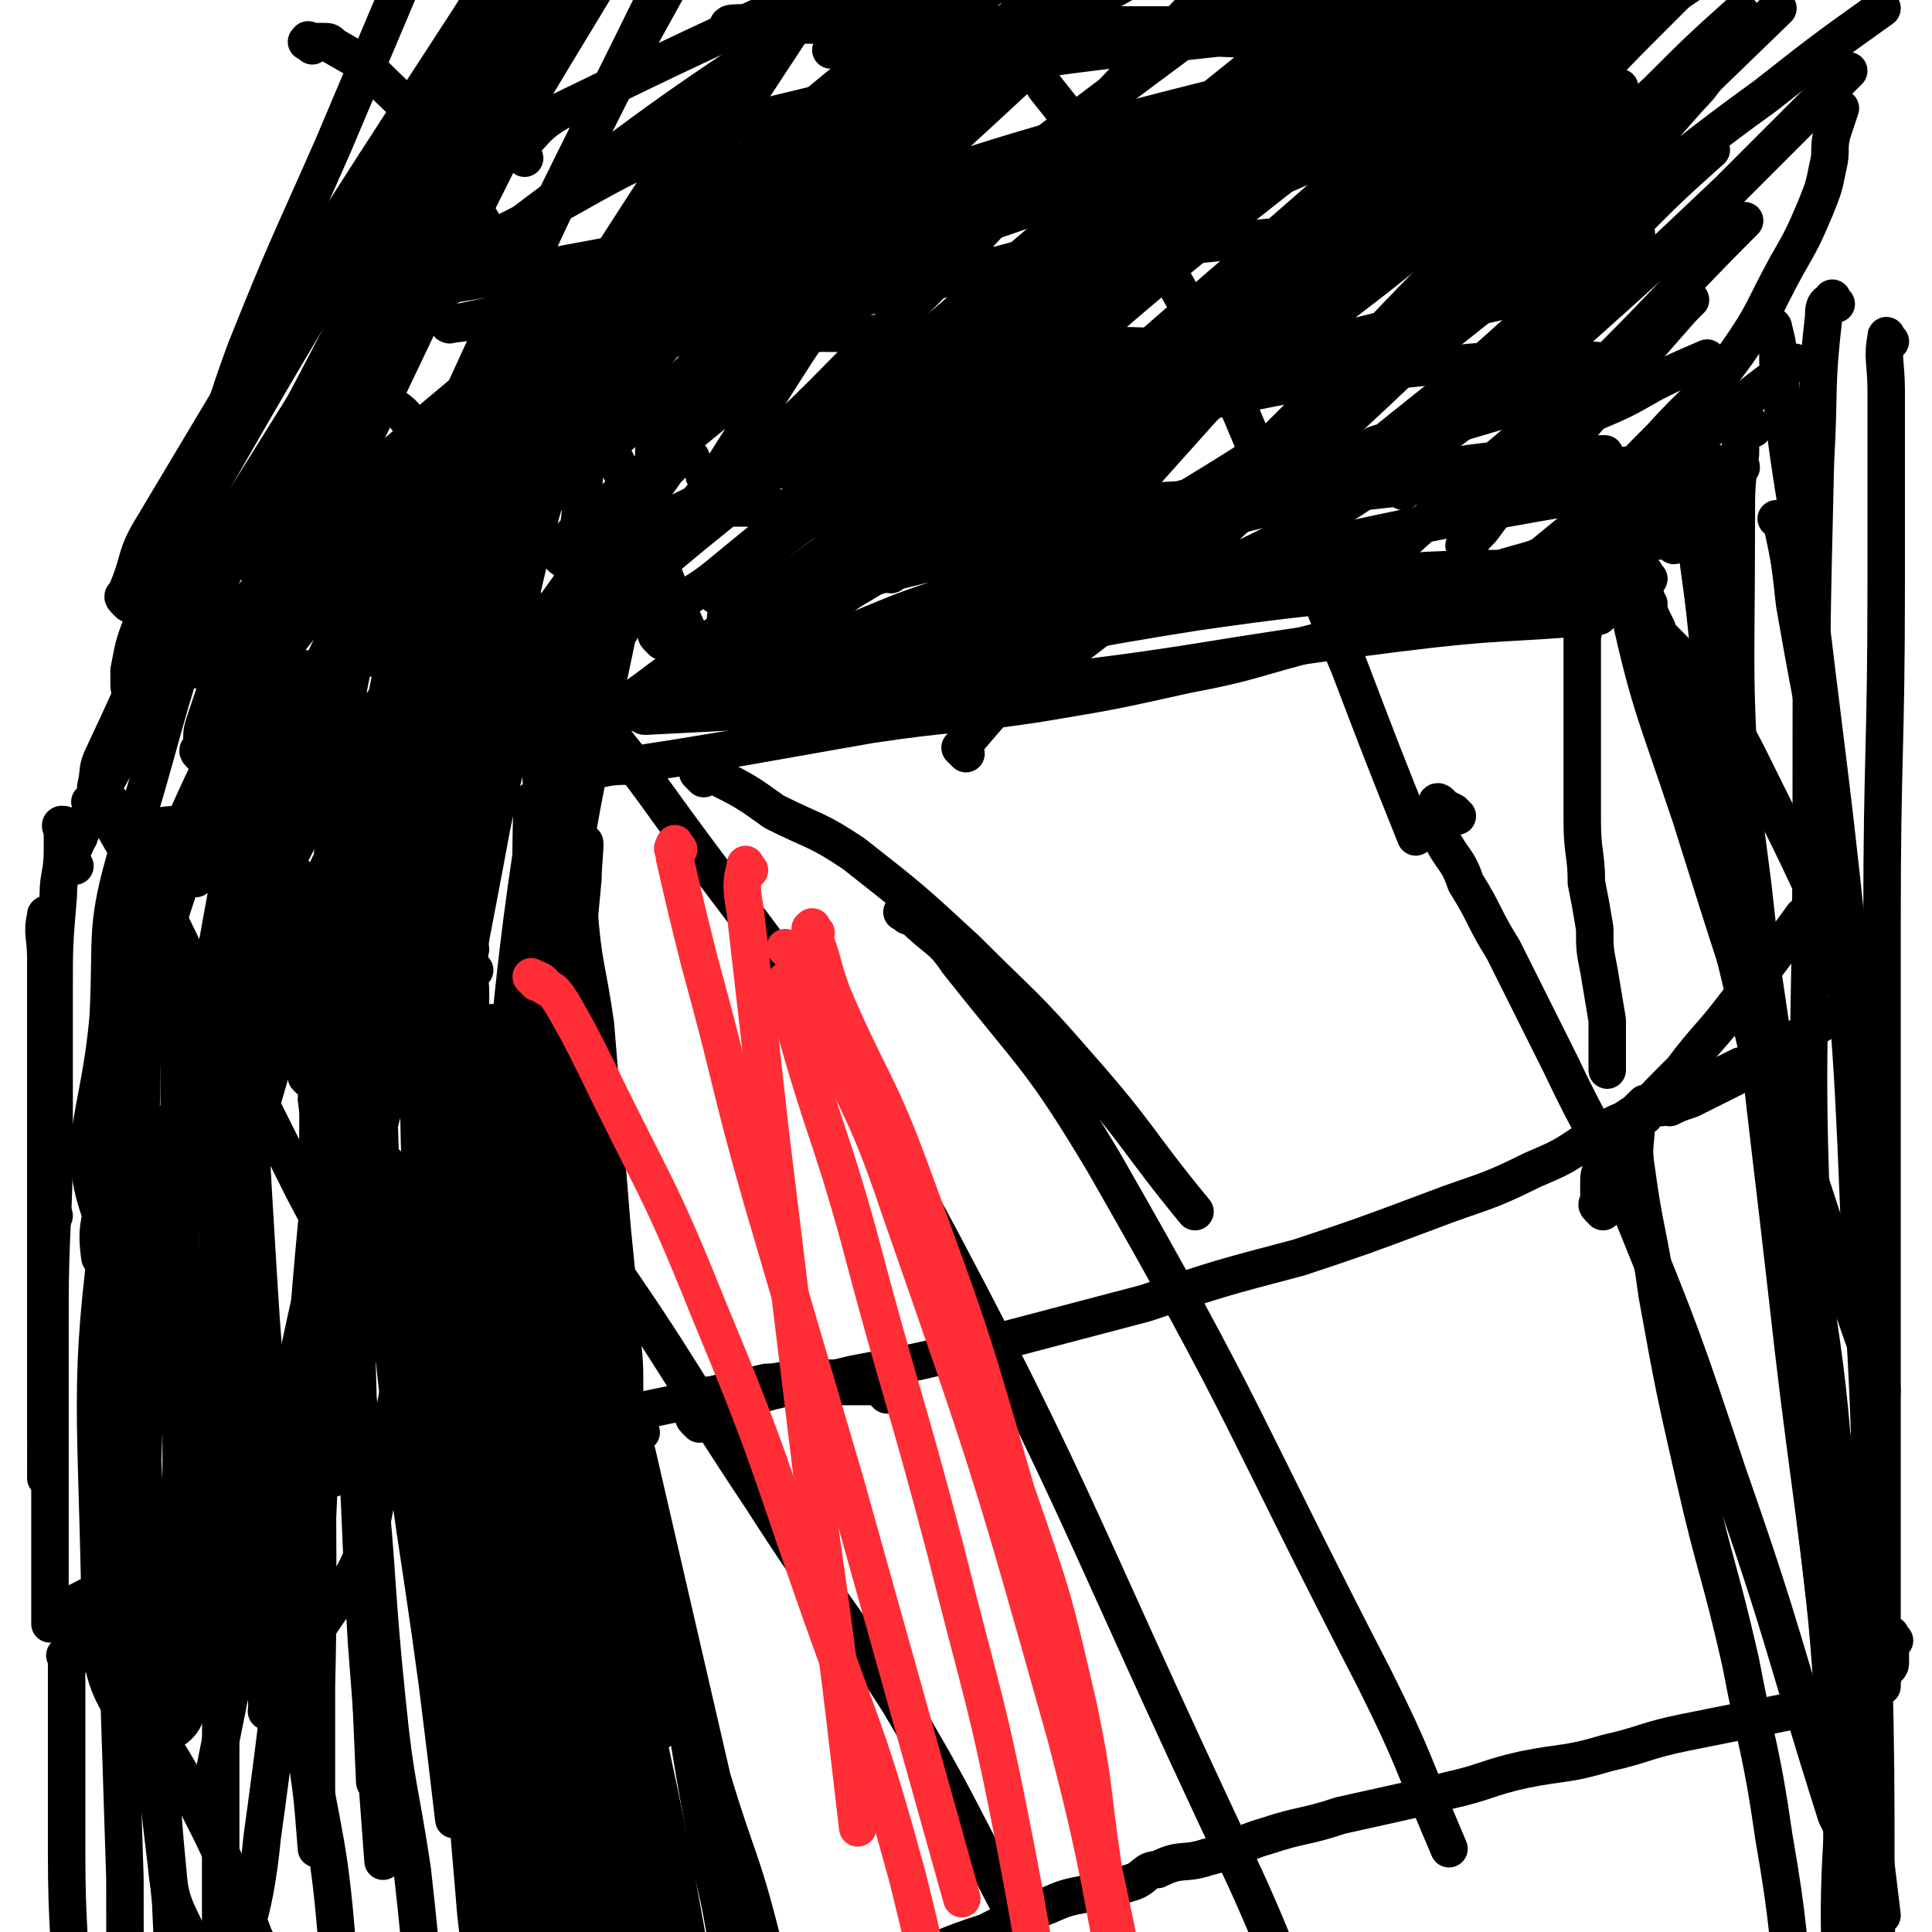 <svg viewBox='0 0 464 464' version='1.1' xmlns='http://www.w3.org/2000/svg' xmlns:xlink='http://www.w3.org/1999/xlink'><g fill='none' stroke='#000000' stroke-width='9' stroke-linecap='round' stroke-linejoin='round'><path d='M138,180c-1,-1 -1,-2 -1,-1 -1,0 0,1 0,3 0,2 0,2 0,3 0,6 0,6 0,12 1,10 1,10 2,21 1,14 2,14 4,28 2,24 2,24 4,49 1,10 1,10 2,20 0,8 1,8 1,16 0,4 0,4 0,9 1,1 1,1 2,3 0,0 0,0 0,0 '/><path d='M137,186c-1,-1 -2,-1 -1,-1 1,-1 2,0 4,0 5,0 5,-1 10,-1 13,-2 13,-2 25,-4 17,-3 17,-3 34,-6 20,-3 20,-2 40,-5 18,-3 18,-3 36,-7 16,-3 16,-4 32,-8 12,-3 12,-4 23,-7 7,-2 7,-2 13,-3 5,-1 5,-1 10,-1 3,-1 3,-1 7,-2 2,0 2,0 4,0 1,0 1,0 2,0 '/><path d='M168,342c-1,-1 -1,-1 -1,-1 -1,-1 0,-1 0,-1 0,0 0,0 0,0 0,0 0,-1 1,-1 7,-2 7,-2 14,-4 11,-3 11,-2 23,-5 16,-3 16,-3 32,-7 19,-5 19,-5 38,-10 18,-6 18,-6 37,-11 15,-5 15,-5 31,-11 13,-5 13,-4 25,-10 7,-3 7,-3 13,-7 4,-2 4,-3 9,-5 3,-2 3,-2 7,-4 2,-2 2,-3 5,-4 1,-1 1,0 3,0 '/><path d='M389,133c-1,-1 -1,-2 -1,-1 -1,0 -1,1 -2,1 -1,0 -1,0 -1,0 -1,1 -1,2 -2,4 -1,3 -1,3 -1,6 -1,5 -1,5 -2,10 0,6 0,6 0,13 0,7 0,7 0,15 0,8 0,8 0,16 0,8 1,8 1,15 1,5 1,5 2,11 0,5 0,5 1,10 1,6 1,6 2,12 0,5 0,5 0,10 0,1 0,1 0,2 '/><path d='M376,136c-1,-1 -1,-1 -1,-1 -1,-1 0,-1 0,-2 1,-2 1,-2 3,-4 4,-6 4,-6 9,-11 6,-7 6,-7 12,-13 9,-10 10,-9 18,-20 7,-10 6,-10 12,-21 4,-7 4,-7 7,-14 2,-5 2,-5 3,-10 1,-4 0,-4 1,-8 1,-3 1,-3 2,-6 '/><path d='M385,291c-1,-1 -1,-1 -1,-1 -1,-1 0,-1 0,-1 0,-1 0,-1 0,-2 0,-1 0,-1 0,-2 0,-3 0,-3 1,-5 2,-5 3,-5 6,-9 6,-7 6,-7 13,-14 6,-8 7,-8 13,-16 8,-10 8,-10 16,-21 '/><path d='M132,177c-1,-1 -2,-1 -1,-1 0,-1 1,0 3,0 0,0 0,0 0,0 1,0 1,0 2,0 1,-1 0,-1 1,-3 3,-5 2,-5 5,-10 9,-15 9,-15 18,-29 15,-24 15,-24 31,-49 18,-27 17,-27 36,-53 28,-38 29,-38 59,-75 '/><path d='M213,335c-1,-1 -1,-1 -1,-1 -1,-1 0,-1 0,-1 0,0 -1,0 -1,0 -1,0 -1,0 -2,0 0,0 0,0 -1,0 -3,0 -3,0 -7,0 -5,0 -5,0 -11,0 -5,0 -5,0 -10,1 -5,0 -5,0 -9,1 -2,0 -2,1 -4,2 0,0 0,0 0,0 '/><path d='M154,344c-1,-1 -1,-2 -1,-1 -1,2 -1,3 0,6 9,39 9,39 18,78 6,20 7,19 12,39 8,35 8,35 15,71 4,16 3,16 7,33 1,6 1,6 3,13 '/><path d='M399,266c-1,-1 -1,-1 -1,-1 -2,-1 -2,0 -3,0 0,0 0,0 0,0 -1,1 -1,1 -2,2 0,1 0,1 0,2 0,6 -1,6 0,12 2,15 3,15 5,30 4,22 4,22 9,44 5,22 6,22 11,44 4,21 5,21 8,42 4,23 3,23 6,46 3,22 3,22 5,44 2,10 2,10 3,20 '/><path d='M395,268c-1,-1 -2,-1 -1,-1 0,-1 1,-1 2,-1 4,-1 4,-1 8,-3 5,-2 5,-2 10,-5 2,-1 2,-1 4,-2 '/><path d='M448,235c-1,-1 -2,-1 -1,-1 0,-1 0,0 2,0 0,0 0,0 0,0 0,0 0,0 0,0 0,1 0,1 0,2 0,0 0,0 -1,1 -1,2 -1,2 -3,4 -3,3 -4,2 -8,5 -5,3 -5,3 -10,6 -4,3 -5,3 -9,6 -6,3 -6,3 -12,6 -3,1 -3,1 -5,2 '/><path d='M455,394c-1,-1 -1,-2 -1,-1 -1,0 0,0 0,1 0,1 0,1 0,2 0,1 0,2 0,3 0,1 0,1 -1,2 -1,2 -1,2 -3,3 -4,2 -4,1 -8,3 -3,1 -3,2 -7,3 -5,1 -5,1 -10,2 -10,2 -10,2 -20,4 -10,2 -10,3 -19,5 -10,3 -10,2 -20,4 -9,2 -9,3 -18,5 -4,1 -4,1 -8,2 -9,2 -9,2 -18,4 -9,3 -9,2 -18,5 -7,2 -6,3 -14,5 -6,2 -6,0 -12,3 -3,0 -3,2 -6,3 -6,2 -6,1 -12,3 -6,1 -6,2 -12,4 -6,2 -5,2 -11,5 -6,2 -6,2 -11,4 -6,2 -6,1 -11,3 -3,1 -3,0 -6,1 -4,2 -4,2 -8,3 -6,2 -6,1 -11,3 -2,0 -2,0 -5,1 -2,1 -2,1 -4,2 -2,0 -2,0 -4,1 -2,1 -2,1 -4,1 -2,1 -2,0 -4,0 -3,0 -3,0 -6,1 -2,1 -2,1 -5,2 -3,1 -3,1 -6,2 -3,1 -3,1 -5,1 -4,1 -4,1 -7,2 -3,0 -3,0 -7,1 -3,1 -3,1 -6,2 -4,0 -4,0 -7,1 -3,1 -3,1 -7,1 -3,1 -3,1 -7,2 -3,0 -3,0 -6,1 -4,1 -4,2 -7,3 -3,1 -3,0 -6,1 -2,0 -2,1 -5,1 -3,1 -3,1 -5,2 -2,0 -2,0 -4,1 -2,1 -2,1 -4,1 -2,1 -2,1 -5,2 -2,1 -2,1 -4,1 -2,1 -2,1 -4,2 -2,0 -2,0 -4,1 -2,1 -2,1 -4,1 -2,1 -2,1 -4,2 -3,1 -3,0 -5,1 -1,1 -1,1 -3,2 -2,0 -2,0 -4,1 -2,1 -2,1 -4,1 -2,1 -2,1 -4,2 -1,0 -1,0 -2,1 -2,1 -2,1 -3,2 -1,0 0,0 -1,1 -1,1 -1,1 -1,1 '/><path d='M206,332c-1,-1 -1,-1 -1,-1 -1,-1 0,0 -1,0 -1,0 -1,0 -2,0 -2,0 -2,0 -4,0 -3,0 -3,0 -5,0 -5,0 -5,1 -9,1 -21,5 -21,5 -41,9 -33,7 -34,4 -66,15 -31,11 -29,14 -59,29 '/><path d='M139,182c-1,-1 -1,-2 -1,-1 -1,0 1,1 0,2 -5,0 -6,-1 -13,-1 -15,1 -15,1 -29,3 -18,2 -18,2 -36,5 -6,1 -6,1 -13,2 '/><path d='M36,174c-1,-1 -1,-1 -1,-1 -1,-1 0,-1 0,-1 0,-1 0,-1 0,-2 0,0 0,0 0,-1 0,-2 0,-2 0,-3 0,-3 0,-3 0,-6 0,-5 0,-5 1,-11 4,-13 5,-13 10,-26 7,-19 6,-20 13,-39 10,-25 10,-24 21,-49 11,-26 11,-26 22,-52 0,-1 0,-1 1,-3 '/><path d='M13,292c-1,-1 -1,-1 -1,-1 -1,-1 0,0 0,0 0,3 0,3 0,5 0,5 0,5 0,10 0,11 0,11 0,23 0,14 0,14 0,28 0,17 0,17 0,33 '/><path d='M17,399c-1,-1 -1,-1 -1,-1 -1,-1 0,0 0,0 0,1 0,1 0,1 0,3 0,3 0,5 0,7 0,7 0,13 0,14 0,14 0,28 0,19 1,19 1,38 0,21 0,21 0,41 1,20 1,20 2,40 0,10 0,10 1,20 '/><path d='M18,390c-1,-1 -1,-2 -1,-1 -1,0 0,0 0,1 0,1 1,1 1,1 3,3 3,3 5,6 4,5 4,5 8,11 7,10 8,10 14,21 9,17 9,18 16,36 8,17 8,17 15,34 7,15 7,15 13,31 '/><path d='M23,194c-1,-1 -2,-2 -1,-1 1,1 2,2 5,5 4,7 4,7 9,14 9,17 8,17 17,34 10,20 10,20 20,40 11,21 13,21 23,43 12,28 10,29 20,57 5,14 5,14 11,28 '/><path d='M169,187c-1,-1 -1,-1 -1,-1 -1,-1 0,0 0,0 0,0 0,0 0,0 2,0 2,-1 3,0 8,4 8,4 15,9 10,5 10,4 19,10 14,11 14,11 27,23 14,14 14,13 27,28 15,17 14,18 28,35 '/><path d='M396,145c-1,-1 -1,-1 -1,-1 -2,-1 -3,-1 -3,0 0,1 0,2 2,3 2,3 2,3 5,6 6,6 6,6 11,13 8,11 8,12 14,24 7,14 7,14 14,29 '/><path d='M240,9c-1,-1 -2,-1 -1,-1 0,-1 1,-1 2,0 1,1 1,2 2,3 4,5 5,5 8,10 8,10 8,10 14,20 11,16 11,16 20,32 12,22 11,22 21,45 10,21 9,21 18,42 8,21 8,21 16,41 '/><path d='M75,11c-1,-1 -2,-1 -1,-1 0,-1 0,0 1,0 1,0 1,0 1,0 1,0 1,0 2,0 1,0 1,0 2,1 5,3 6,3 10,7 7,7 8,7 14,16 22,36 22,36 42,73 11,21 9,22 19,44 '/><path d='M350,196c-1,-1 -1,-1 -1,-1 -2,-1 -2,-1 -3,-1 0,-1 0,-1 0,-1 -1,-1 -1,0 -1,0 0,1 0,1 0,2 1,3 0,3 1,6 3,6 4,5 6,11 5,8 4,8 9,16 7,14 7,14 14,28 8,17 9,16 16,33 13,32 13,32 24,65 14,40 13,41 26,82 2,4 2,4 3,8 '/><path d='M218,220c-1,-1 -2,-1 -1,-1 0,-1 0,0 1,0 1,1 1,1 1,1 6,6 7,5 11,11 19,24 20,23 35,48 35,61 33,62 65,124 10,20 9,20 18,41 '/><path d='M107,129c-1,-1 -2,-1 -1,-1 0,-1 1,-1 1,0 3,3 3,3 5,6 8,10 8,10 15,20 15,18 16,17 30,36 28,39 31,38 54,80 48,88 45,90 88,181 10,22 9,23 18,45 '/><path d='M50,192c-1,-1 -2,-2 -1,-1 0,0 1,0 3,1 3,3 3,3 7,6 8,8 8,8 16,16 15,16 16,16 29,33 21,26 20,26 39,52 21,30 20,31 40,61 16,25 17,24 33,49 13,22 13,23 25,46 6,11 6,11 12,23 '/><path d='M61,194c-1,-1 -1,-2 -1,-1 -1,2 0,3 0,7 0,20 -1,20 -1,40 1,33 1,33 3,66 2,33 3,33 6,65 2,24 3,24 5,47 2,13 2,13 3,26 '/><path d='M87,196c-1,-1 -1,-2 -1,-1 -1,6 0,7 0,15 0,26 -1,26 -1,53 0,37 0,37 1,74 2,45 2,45 4,91 '/><path d='M92,227c-1,-1 -1,-2 -1,-1 -1,0 0,0 0,1 0,5 0,5 0,10 0,16 -1,16 0,31 1,31 1,31 4,61 4,38 5,38 10,75 2,16 2,16 4,33 '/><path d='M100,220c-1,-1 -1,-2 -1,-1 -1,2 0,3 0,6 0,10 -1,10 0,20 2,32 3,32 6,65 3,30 3,30 7,59 2,25 3,25 5,50 2,15 2,15 4,30 '/><path d='M131,210c-1,-1 -1,-2 -1,-1 -1,1 0,2 0,4 0,10 0,10 0,20 0,26 0,26 0,51 0,36 -1,36 0,73 0,26 1,26 2,52 1,24 1,24 3,48 '/><path d='M119,247c-1,-1 -1,-2 -1,-1 -1,1 0,2 0,5 1,7 1,7 1,14 1,17 1,17 3,34 3,32 3,32 6,64 1,25 0,25 1,50 2,22 2,22 5,45 '/><path d='M101,233c-1,-1 -1,-1 -1,-1 -1,-1 0,0 0,0 0,2 0,2 0,4 1,32 0,32 2,64 4,60 5,60 9,120 '/><path d='M60,221c-1,-1 -1,-1 -1,-1 -1,-1 0,0 0,0 0,3 0,3 0,6 0,10 0,10 0,20 1,24 1,24 2,49 1,29 1,29 2,59 1,27 1,27 1,54 '/><path d='M39,247c-1,-1 -1,-2 -1,-1 -2,1 -2,1 -3,4 -1,5 -1,5 -1,11 -1,36 0,36 0,73 0,22 1,22 1,44 1,20 1,20 2,40 '/><path d='M39,229c-1,-1 -2,-2 -1,-1 0,0 1,0 2,1 1,2 1,3 1,6 2,14 2,14 2,29 1,73 0,73 1,147 '/><path d='M89,201c-1,-1 -1,-1 -1,-1 -1,-1 0,-1 0,-1 0,0 -1,0 -1,0 -1,0 -1,-1 -2,-1 -1,0 -1,0 -2,0 -4,0 -4,0 -7,-1 -5,0 -6,-1 -11,0 -13,2 -13,4 -25,7 -1,1 -1,1 -2,1 '/><path d='M71,199c-1,-1 -1,-1 -1,-1 -1,-1 -1,0 -2,0 -2,0 -2,0 -4,0 -1,0 -1,0 -3,0 -2,0 -2,0 -4,0 -7,0 -7,0 -13,0 -7,0 -6,1 -12,2 '/><path d='M19,201c-1,-1 -1,-1 -1,-1 -2,-1 -2,-2 -3,-2 -1,0 0,1 0,2 0,2 0,2 0,4 0,6 -1,6 -1,11 -1,12 -1,12 -1,23 0,17 0,17 0,35 0,21 -1,21 -1,42 -1,19 -1,20 -1,40 '/><path d='M12,221c-1,-1 -1,-2 -1,-1 -1,4 0,5 0,10 0,14 0,14 0,29 0,20 0,20 0,40 0,23 0,23 0,46 '/><path d='M29,224c-1,-1 -1,-2 -1,-1 -1,0 0,1 0,2 0,10 0,10 0,21 0,22 0,22 0,45 0,44 1,44 1,89 '/><path d='M48,233c-1,-1 -2,-2 -1,-1 0,0 2,0 2,1 2,6 1,6 2,12 1,21 0,21 1,42 1,37 1,37 1,75 1,29 0,29 0,59 0,22 0,22 0,44 0,13 0,13 0,26 '/><path d='M78,265c-1,-1 -1,-2 -1,-1 -1,1 0,2 0,4 1,7 1,7 2,15 3,23 3,23 5,45 3,33 2,33 4,66 2,26 2,26 4,53 '/><path d='M115,190c-1,-1 -1,-2 -1,-1 -1,0 0,0 0,1 0,5 0,5 0,10 0,12 -1,12 -1,23 -1,24 -1,24 -2,48 0,29 0,29 -1,59 '/><path d='M113,228c-1,-1 -1,-2 -1,-1 -1,1 0,2 0,5 1,12 0,12 1,25 2,25 2,25 4,51 3,32 3,32 6,65 1,19 1,19 2,39 1,19 0,19 1,39 '/><path d='M114,233c-1,-1 -1,-2 -1,-1 -1,2 0,3 0,6 0,11 0,11 0,23 0,25 0,25 1,49 3,31 3,31 7,62 3,25 3,25 5,50 3,23 3,23 6,47 '/><path d='M124,379c-1,-1 -2,-2 -1,-1 0,2 0,3 1,7 2,9 3,9 5,17 5,17 5,17 10,33 4,18 4,18 8,35 5,18 5,18 9,35 '/><path d='M133,365c-1,-1 -1,-2 -1,-1 -1,0 0,0 0,1 1,5 1,5 3,9 2,8 2,8 5,16 4,14 4,14 8,27 5,15 5,15 9,30 4,14 4,14 8,29 '/><path d='M146,366c-1,-1 -1,-2 -1,-1 -1,0 0,0 0,1 0,4 0,4 1,7 1,9 1,9 2,18 3,15 3,15 7,31 3,17 4,17 8,35 6,30 6,30 12,60 0,2 0,2 1,5 '/><path d='M142,308c-1,-1 -1,-1 -1,-1 -1,-1 0,0 0,0 0,0 0,1 0,1 1,4 1,5 1,9 4,18 4,18 8,36 5,22 6,22 11,44 5,20 4,20 8,41 2,13 3,13 5,25 '/><path d='M129,232c-1,-1 -1,-2 -1,-1 -1,0 0,1 0,2 0,6 -1,6 0,11 3,22 3,22 8,44 6,30 6,30 14,60 7,28 8,28 15,55 7,29 6,29 13,57 7,30 7,30 14,59 '/><path d='M105,258c-1,-1 -1,-2 -1,-1 -1,3 -1,4 0,8 4,22 5,22 9,43 6,36 7,36 12,71 4,28 4,28 6,57 2,25 2,25 3,51 1,25 1,25 1,50 '/><path d='M50,307c-1,-1 -1,-2 -1,-1 -1,0 0,1 0,2 1,6 1,6 2,12 5,19 6,19 10,38 8,31 7,31 13,62 4,23 5,23 7,47 2,19 1,19 2,38 1,4 1,4 1,9 '/><path d='M34,284c-1,-1 -1,-2 -1,-1 -2,1 -2,2 -2,5 -1,10 0,11 0,21 1,24 1,24 3,47 1,30 2,30 4,59 1,21 1,21 3,42 1,19 0,19 1,38 '/><path d='M28,274c-1,-1 -1,-2 -1,-1 -1,4 0,5 0,10 0,22 0,22 0,43 0,32 1,32 1,63 1,31 1,31 2,62 0,22 0,22 1,43 '/><path d='M75,260c-1,-1 -2,-2 -1,-1 0,0 1,0 2,1 1,2 0,2 0,4 2,15 2,15 4,29 4,29 4,29 8,58 3,29 2,29 5,58 2,20 3,20 6,40 1,9 1,9 2,19 '/><path d='M94,281c-1,-1 -1,-2 -1,-1 -1,1 0,2 0,4 2,8 2,8 4,17 4,20 4,20 9,41 11,50 11,50 22,100 '/><path d='M108,239c-1,-1 -2,-2 -1,-1 0,1 0,2 1,5 3,8 3,8 5,17 6,21 7,21 12,43 8,34 8,34 14,68 4,23 4,23 8,46 4,24 4,24 8,48 '/><path d='M110,258c-1,-1 -1,-2 -1,-1 -1,1 0,2 0,4 1,6 1,6 2,11 3,15 3,15 7,29 7,29 7,29 14,58 6,26 6,26 12,53 '/><path d='M103,267c-1,-1 -1,-2 -1,-1 -1,1 0,2 0,4 2,7 2,7 4,14 4,16 5,15 10,31 6,21 6,21 12,42 5,16 5,16 10,31 '/><path d='M103,126c-1,-1 -1,-1 -1,-1 -1,-1 0,-1 0,-1 1,-2 1,-2 3,-4 10,-11 10,-11 21,-22 27,-29 26,-29 55,-57 34,-33 35,-32 70,-64 25,-23 25,-23 50,-46 '/><path d='M113,162c-1,-1 -1,-1 -1,-1 -1,-2 0,-2 0,-4 0,-3 0,-3 1,-6 2,-8 2,-8 5,-16 11,-24 9,-25 22,-48 18,-34 20,-33 41,-66 19,-29 19,-29 39,-58 '/><path d='M77,185c-1,-1 -1,-1 -1,-1 -1,-1 0,0 0,0 0,-1 0,-2 1,-3 2,-8 2,-8 5,-15 9,-21 9,-21 18,-42 19,-42 18,-42 38,-84 14,-29 15,-29 30,-57 13,-26 14,-26 28,-51 '/><path d='M96,140c-1,-1 -1,-1 -1,-1 -1,-1 0,0 0,0 0,-1 0,-1 0,-2 1,-3 1,-3 2,-6 5,-13 4,-14 10,-27 25,-55 26,-55 53,-110 13,-26 14,-26 28,-51 '/><path d='M63,166c-1,-1 -1,-1 -1,-1 -1,-1 0,-1 0,-1 1,-4 0,-4 2,-7 5,-13 5,-13 11,-26 19,-39 19,-40 38,-79 20,-40 20,-40 40,-81 '/><path d='M61,136c-1,-1 -1,-1 -1,-1 -1,-1 0,-1 0,-1 1,-2 1,-2 2,-4 3,-9 3,-9 7,-17 12,-24 12,-25 26,-47 20,-33 21,-33 43,-65 12,-18 12,-18 25,-36 '/><path d='M49,182c-1,-1 -1,-1 -1,-1 -1,-1 0,-1 0,-1 1,-3 0,-3 1,-6 3,-9 3,-9 7,-18 15,-33 14,-34 33,-66 36,-65 37,-64 75,-128 '/><path d='M33,168c-1,-1 -1,-1 -1,-1 -1,-1 -1,-2 -1,-3 0,-1 0,-1 0,-3 1,-5 1,-6 3,-11 10,-22 10,-22 22,-43 27,-47 28,-46 55,-92 23,-37 23,-37 46,-74 '/><path d='M31,145c-1,-1 -1,-1 -1,-1 -1,-1 0,-1 0,-1 4,-9 2,-9 7,-17 37,-62 37,-62 76,-122 13,-21 14,-20 29,-39 12,-16 12,-16 25,-32 '/><path d='M39,128c-1,-1 -2,-2 -1,-1 0,0 1,1 2,1 1,0 1,0 2,-1 2,-5 2,-5 4,-10 11,-21 10,-21 22,-41 27,-41 29,-40 57,-80 12,-17 12,-18 25,-35 '/><path d='M27,193c-1,-1 -1,-1 -1,-1 -2,-1 -2,-1 -3,-1 0,-1 0,-1 0,-2 1,-4 0,-4 2,-8 9,-19 8,-19 19,-37 47,-76 47,-75 96,-150 12,-18 13,-18 26,-36 '/><path d='M18,208c-1,-1 -2,-1 -1,-1 0,-2 0,-2 1,-4 4,-9 4,-9 9,-18 17,-32 16,-33 34,-65 39,-73 37,-74 80,-145 11,-18 13,-16 26,-32 '/><path d='M47,211c-1,-1 -2,-1 -1,-1 0,-1 1,0 2,-1 14,-18 14,-18 27,-38 28,-41 26,-42 54,-83 34,-49 31,-52 70,-97 22,-25 27,-21 52,-44 14,-13 14,-14 28,-28 '/><path d='M102,156c-1,-1 -1,-1 -1,-1 -1,-1 0,-2 0,-2 1,-3 1,-3 3,-5 7,-8 7,-8 14,-15 25,-30 24,-31 50,-60 26,-30 27,-30 54,-59 23,-25 23,-25 47,-50 '/><path d='M115,177c-1,-1 -2,-1 -1,-1 0,-1 0,-1 1,-2 1,-3 1,-3 3,-6 7,-11 7,-11 15,-22 18,-25 18,-25 36,-50 22,-30 21,-31 45,-59 17,-21 18,-20 36,-40 12,-14 12,-14 24,-27 '/><path d='M160,125c-1,-1 -2,-1 -1,-1 1,-1 2,0 4,-1 6,-3 7,-3 12,-8 20,-17 19,-17 37,-35 24,-24 23,-24 46,-48 18,-19 18,-19 36,-38 13,-13 13,-13 26,-26 '/><path d='M191,149c-1,-1 -2,-1 -1,-1 0,-2 0,-2 1,-4 11,-12 11,-12 21,-24 20,-23 20,-24 40,-47 23,-26 24,-26 48,-51 19,-21 19,-21 38,-41 9,-9 9,-9 18,-18 '/><path d='M193,116c-1,-1 -2,-1 -1,-1 0,-1 1,-1 3,-2 6,-5 7,-5 13,-10 18,-15 17,-16 34,-31 51,-47 51,-47 101,-93 3,-3 3,-3 6,-5 '/><path d='M201,128c-1,-1 -2,-1 -1,-1 0,-1 1,0 2,-1 7,-4 7,-4 12,-9 16,-12 17,-12 32,-25 25,-22 24,-23 48,-44 24,-21 24,-21 48,-42 20,-17 20,-17 39,-35 '/><path d='M215,134c-1,-1 -2,-1 -1,-1 0,-1 0,0 1,0 1,0 2,0 3,-1 6,-2 7,-1 12,-4 24,-15 25,-15 46,-32 44,-35 42,-37 84,-72 15,-13 15,-13 30,-25 '/><path d='M241,159c-1,-1 -2,-1 -1,-1 0,-1 1,-1 2,-2 4,-3 5,-3 9,-6 14,-11 14,-11 28,-23 23,-18 24,-17 45,-37 20,-20 19,-22 39,-43 13,-13 13,-13 26,-26 '/><path d='M291,138c-1,-1 -1,-1 -1,-1 -1,-1 0,0 0,0 1,0 2,0 3,-1 6,-2 6,-2 12,-5 14,-8 14,-7 27,-16 23,-16 23,-17 45,-34 19,-17 19,-17 38,-35 14,-14 14,-14 29,-29 '/><path d='M328,141c-1,-1 -2,-1 -1,-1 0,-2 0,-2 1,-3 3,-3 3,-2 7,-5 10,-9 10,-9 20,-18 15,-13 16,-13 31,-27 17,-17 16,-17 33,-34 '/><path d='M352,139c-1,-1 -2,-1 -1,-1 0,-1 0,0 1,0 4,0 4,0 7,-1 9,-3 10,-2 17,-7 28,-20 27,-22 55,-43 '/><path d='M360,147c-1,-1 -1,-1 -1,-1 -1,-1 0,-1 0,-1 2,-2 1,-2 3,-4 5,-5 5,-5 10,-9 12,-10 12,-9 24,-19 4,-3 3,-4 7,-7 '/><path d='M380,101c-1,-1 -2,-1 -1,-1 1,-1 2,0 4,-1 7,-3 7,-3 14,-7 6,-3 6,-3 13,-6 '/><path d='M330,109c-1,-1 -2,-1 -1,-1 1,-2 3,-1 5,-3 10,-8 10,-8 20,-16 19,-17 19,-17 38,-35 9,-9 9,-9 19,-18 '/><path d='M329,85c-1,-1 -2,-1 -1,-1 0,-1 0,0 1,-1 2,-1 2,-2 4,-4 10,-9 11,-8 21,-17 22,-20 22,-20 44,-40 10,-10 10,-10 20,-19 '/><path d='M247,164c-1,-1 -2,-1 -1,-1 0,-1 0,0 1,0 7,-4 7,-5 13,-9 18,-14 19,-13 36,-29 35,-30 34,-31 68,-62 31,-30 31,-30 63,-61 '/><path d='M245,123c-1,-1 -1,-1 -1,-1 -1,-1 0,0 0,0 4,-2 5,-2 9,-4 12,-7 13,-7 24,-15 24,-15 25,-14 48,-32 21,-16 20,-17 40,-35 15,-13 14,-14 28,-28 10,-10 10,-10 21,-21 '/><path d='M227,114c-1,-1 -2,-1 -1,-1 0,-1 0,0 1,0 11,-4 11,-4 21,-9 26,-13 26,-13 50,-29 28,-18 27,-19 54,-38 21,-15 20,-16 41,-31 0,-1 0,-1 1,-1 '/><path d='M203,132c-1,-1 -1,-1 -1,-1 -1,-1 0,0 0,0 1,0 1,0 2,0 6,-2 6,-2 11,-5 19,-10 19,-9 37,-21 32,-21 32,-21 63,-44 27,-19 26,-20 53,-40 22,-15 22,-14 44,-29 10,-7 10,-7 21,-14 '/><path d='M149,172c-1,-1 -2,-1 -1,-1 0,-1 0,-1 1,-1 11,-8 11,-8 21,-16 29,-22 29,-21 57,-44 36,-30 35,-31 71,-60 33,-26 33,-26 66,-51 17,-14 17,-14 34,-27 '/><path d='M166,166c-1,-1 -2,-1 -1,-1 1,-2 3,-2 5,-3 35,-21 36,-20 70,-43 34,-22 34,-23 67,-47 27,-20 26,-21 52,-41 24,-20 24,-20 49,-39 '/><path d='M244,136c-1,-1 -1,-1 -1,-1 -1,-1 0,0 0,0 0,0 0,0 0,0 3,0 3,1 6,0 8,-1 8,-1 15,-4 19,-8 20,-8 38,-19 23,-14 23,-14 44,-31 19,-15 19,-15 36,-32 14,-13 13,-14 26,-28 6,-8 6,-7 13,-14 '/><path d='M232,181c-1,-1 -1,-1 -1,-1 -1,-1 0,0 0,0 1,-1 1,-2 2,-3 6,-7 6,-7 12,-13 12,-12 12,-11 25,-23 20,-20 21,-20 41,-40 21,-21 21,-22 42,-43 '/><path d='M207,163c-1,-1 -2,-1 -1,-1 1,-2 2,-2 5,-4 6,-4 6,-4 13,-9 19,-15 20,-14 38,-30 26,-20 26,-20 51,-42 25,-23 24,-23 49,-46 17,-18 17,-18 35,-35 8,-8 8,-8 17,-16 '/><path d='M214,138c-1,-1 -2,-1 -1,-1 1,-2 2,-2 4,-3 11,-10 11,-10 23,-19 24,-21 24,-21 48,-42 36,-31 35,-31 71,-61 30,-25 30,-25 61,-50 '/><path d='M172,143c-1,-1 -2,-1 -1,-1 0,-1 0,-1 1,-1 10,-7 10,-7 19,-14 27,-20 27,-20 53,-41 33,-28 32,-29 65,-57 22,-19 22,-18 44,-36 17,-14 18,-14 35,-28 '/><path d='M130,161c-1,-1 -2,-1 -1,-1 0,-1 0,-1 1,-1 4,-3 4,-3 8,-6 24,-21 24,-21 49,-41 38,-32 38,-33 76,-65 29,-24 29,-24 58,-47 20,-16 21,-16 42,-31 19,-13 19,-13 38,-26 '/><path d='M89,158c-1,-1 -1,-1 -1,-1 -1,-1 0,0 0,0 1,-1 1,-2 3,-3 7,-6 7,-6 13,-12 20,-16 20,-16 40,-33 28,-25 28,-26 57,-51 29,-26 29,-26 58,-53 '/><path d='M88,87c-1,-1 -1,-1 -1,-1 -1,-1 0,0 0,0 1,0 1,0 2,-1 4,-3 4,-3 8,-7 18,-15 17,-16 36,-30 35,-27 36,-26 72,-51 38,-26 38,-25 76,-51 '/><path d='M126,38c-1,-1 -1,-1 -1,-1 -1,-1 0,-1 0,-1 0,-1 -1,-1 0,-1 4,-4 4,-5 9,-8 33,-16 33,-16 66,-31 25,-12 26,-11 51,-21 '/><path d='M402,131c-1,-1 -1,-1 -1,-1 -2,-1 -2,0 -3,0 -1,0 -1,-1 -1,-2 0,-2 0,-2 1,-4 4,-5 5,-5 9,-9 '/><path d='M353,132c-1,-1 -2,-1 -1,-1 0,-2 1,-1 3,-3 2,-2 2,-3 5,-6 6,-6 6,-6 13,-12 16,-18 15,-18 31,-36 1,-1 1,-1 2,-2 '/><path d='M337,118c-1,-1 -1,-1 -1,-1 -1,-1 0,-2 0,-2 1,-3 1,-3 3,-5 9,-11 10,-11 19,-21 17,-17 17,-17 35,-33 '/><path d='M253,142c-1,-1 -2,-1 -1,-1 0,-1 0,-1 1,-2 1,-2 1,-2 2,-4 8,-8 8,-8 16,-17 17,-19 17,-19 35,-39 22,-24 22,-24 45,-48 19,-19 19,-18 39,-36 10,-9 10,-10 20,-19 '/><path d='M175,144c-1,-1 -1,-1 -1,-1 -1,-1 0,-1 0,-1 1,-2 1,-2 3,-4 5,-6 6,-6 12,-12 16,-15 16,-15 33,-30 24,-22 23,-23 48,-45 21,-18 21,-17 42,-35 19,-16 19,-16 39,-32 '/><path d='M82,148c-1,-1 -2,-1 -1,-1 0,-1 1,-1 2,-2 3,-5 3,-5 7,-9 11,-10 11,-10 22,-20 26,-25 26,-25 52,-50 27,-25 27,-25 54,-51 '/><path d='M48,161c-1,-1 -1,-1 -1,-1 -1,-1 0,0 0,0 0,0 0,-1 0,-1 3,-5 3,-5 7,-9 14,-14 14,-15 29,-28 82,-71 82,-72 166,-140 31,-25 32,-24 64,-47 '/><path d='M67,135c-1,-1 -2,-1 -1,-1 1,-2 2,-2 3,-3 7,-6 7,-5 13,-11 37,-31 35,-33 74,-63 54,-42 55,-41 110,-81 21,-15 22,-14 43,-29 '/><path d='M120,116c-1,-1 -1,-1 -1,-1 -1,-1 0,-1 0,-1 1,-2 0,-2 2,-3 7,-8 7,-8 15,-16 20,-19 19,-20 41,-37 41,-30 40,-31 84,-57 37,-21 39,-20 78,-38 20,-9 21,-8 42,-16 7,-3 7,-3 14,-6 '/><path d='M135,134c-1,-1 -1,-1 -1,-1 -1,-1 0,0 0,0 1,-1 0,-1 1,-2 2,-2 2,-2 4,-4 19,-16 19,-17 38,-32 44,-36 43,-37 88,-71 52,-39 53,-38 106,-75 '/><path d='M159,154c-1,-1 -1,-1 -1,-1 -1,-1 0,-1 0,-2 1,-1 0,-2 1,-3 7,-6 8,-5 15,-11 33,-27 33,-27 65,-54 56,-45 54,-48 111,-89 47,-34 49,-30 98,-60 23,-15 23,-16 46,-31 '/><path d='M186,158c-1,-1 -2,-1 -1,-1 0,-2 1,-2 3,-3 6,-4 6,-4 12,-9 26,-19 26,-19 52,-38 40,-31 40,-31 79,-62 21,-16 21,-16 41,-31 '/><path d='M242,143c-1,-1 -2,-1 -1,-1 2,-2 3,-1 7,-3 10,-4 10,-4 20,-9 30,-18 30,-18 60,-38 30,-20 30,-21 60,-42 18,-13 18,-14 36,-27 14,-11 14,-11 28,-21 '/><path d='M121,143c-1,-1 -1,-2 -1,-1 -1,2 -1,3 -1,6 -1,8 -1,8 -3,15 -8,28 -10,27 -17,55 -11,37 -11,37 -20,75 -10,42 -9,43 -18,85 -5,25 -5,25 -10,50 '/><path d='M159,105c-1,-1 -1,-2 -1,-1 -1,2 -1,3 -1,7 -3,17 -4,17 -7,33 -7,35 -8,35 -14,71 -7,41 -8,41 -11,84 -3,36 -1,36 -2,72 -1,20 -1,20 -2,39 '/><path d='M127,146c-1,-1 -1,-2 -1,-1 -1,2 0,3 -1,7 -2,8 -2,8 -5,17 -6,17 -7,17 -12,35 -8,25 -6,26 -13,51 -6,23 -6,23 -12,47 -4,13 -4,13 -7,26 '/><path d='M166,110c-1,-1 -1,-1 -1,-1 -1,-1 -1,0 -1,0 -2,2 -2,2 -4,4 -4,6 -5,6 -9,12 -9,14 -9,14 -17,29 -11,23 -11,23 -20,47 -9,23 -9,24 -17,47 -8,21 -8,21 -15,42 '/><path d='M125,101c-1,-1 -1,-2 -1,-1 -2,2 -1,4 -2,7 -5,15 -6,15 -10,30 -16,61 -20,61 -30,123 -8,54 -3,55 -6,109 '/><path d='M121,138c-1,-1 -1,-2 -1,-1 -5,11 -4,12 -9,24 -9,26 -12,25 -18,51 -16,74 -14,74 -25,149 -4,25 -2,25 -4,50 '/><path d='M111,135c-1,-1 -1,-2 -1,-1 -2,2 -1,3 -2,6 -7,17 -8,16 -15,34 -12,33 -12,33 -23,66 -11,39 -12,39 -21,79 -6,30 -4,30 -9,61 -3,17 -3,17 -6,35 '/><path d='M88,111c-1,-1 -1,-2 -1,-1 -2,2 -3,3 -4,6 -5,12 -7,11 -10,23 -12,44 -13,44 -21,89 -7,44 -8,44 -10,89 -1,23 2,23 4,46 2,17 2,17 5,33 '/><path d='M105,114c-1,-1 -1,-2 -1,-1 -3,1 -3,2 -5,5 -9,16 -9,16 -17,32 -12,26 -14,25 -22,52 -11,33 -10,33 -17,67 -7,30 -6,30 -12,60 '/><path d='M150,102c-1,-1 -1,-2 -1,-1 -5,1 -5,1 -9,5 -8,7 -8,8 -15,17 -13,16 -13,16 -25,34 -14,21 -15,20 -27,42 -9,17 -8,17 -15,35 -4,12 -5,12 -8,25 -1,5 -3,8 -1,10 2,1 6,0 9,-4 14,-16 13,-17 24,-35 17,-27 19,-26 32,-55 11,-25 9,-26 16,-52 4,-14 6,-15 7,-30 0,-4 -1,-8 -5,-8 -8,0 -11,1 -18,7 -14,12 -16,12 -26,29 -18,26 -17,27 -30,56 -12,25 -12,26 -21,52 -6,17 -5,18 -9,36 -2,9 -1,11 -2,19 -1,1 0,-2 0,-2 0,1 -1,6 0,4 7,-6 9,-9 17,-19 12,-17 13,-17 23,-36 13,-22 13,-22 23,-46 9,-19 8,-20 15,-39 4,-12 10,-19 6,-24 -2,-5 -12,-3 -18,4 -30,37 -34,39 -53,84 -14,36 -7,39 -14,78 -1,6 -2,7 -1,14 1,2 4,6 5,4 20,-26 24,-29 38,-61 20,-50 21,-51 31,-104 4,-21 6,-37 -3,-43 -8,-5 -22,6 -31,22 -23,37 -20,41 -33,83 -6,20 -4,21 -5,41 -2,24 -8,30 -2,47 2,6 12,6 17,0 20,-25 22,-29 33,-62 9,-28 9,-32 8,-58 -1,-7 -7,-12 -12,-10 -8,2 -11,6 -15,17 -17,50 -19,51 -27,104 -7,49 -5,51 -4,101 0,15 0,20 7,30 2,5 10,5 13,0 10,-20 11,-25 13,-51 3,-35 0,-36 -2,-71 -1,-7 -1,-8 -5,-13 -2,-3 -6,-6 -7,-3 -7,39 -8,43 -9,87 0,43 1,43 6,86 1,11 3,11 7,21 2,5 3,12 4,9 7,-10 10,-17 12,-37 12,-86 6,-87 16,-175 4,-43 5,-43 13,-86 0,-2 2,-4 2,-2 -5,39 -9,42 -14,84 -5,47 -4,47 -6,94 -1,17 -1,17 0,35 0,1 1,3 1,2 8,-13 12,-14 15,-31 12,-56 10,-57 16,-113 3,-26 1,-38 1,-51 0,-4 0,8 0,16 0,27 -2,27 0,55 6,71 6,71 17,142 4,28 5,28 13,55 1,2 4,5 4,3 -1,-37 -4,-40 -6,-80 -4,-84 -4,-84 -7,-168 -1,-14 0,-34 0,-28 0,16 -2,36 0,72 3,61 3,61 10,121 4,33 5,33 12,65 1,6 2,8 5,11 0,1 2,-1 2,-3 -2,-53 -2,-54 -7,-108 -6,-70 -7,-70 -14,-139 -1,-9 -2,-22 -2,-18 -1,10 0,23 0,45 0,28 -1,28 2,55 4,45 5,45 13,90 2,16 3,18 7,32 1,1 3,0 3,-2 -6,-53 -9,-54 -15,-108 -6,-46 -4,-46 -8,-91 -1,-8 -2,-20 -3,-15 -2,19 -3,31 -3,62 0,44 -2,44 3,87 7,57 8,57 21,113 4,20 9,34 13,38 3,3 2,-11 0,-23 -13,-78 -19,-77 -28,-155 -6,-50 -2,-50 -3,-101 0,-24 2,-38 1,-49 0,-4 -2,9 -3,19 -3,26 -5,26 -6,53 -3,79 -5,80 -2,159 1,36 4,37 11,72 1,8 5,20 6,15 2,-22 0,-35 -2,-69 -2,-55 -4,-55 -6,-110 -1,-60 -1,-60 1,-120 1,-54 5,-80 7,-108 1,-9 -1,17 -3,35 -9,79 -14,79 -20,158 -3,54 -1,54 2,109 2,20 3,20 8,41 0,0 1,1 1,0 1,-54 1,-55 1,-110 0,-68 0,-68 0,-136 0,-11 2,-24 0,-21 -5,7 -10,20 -14,40 -9,49 -11,50 -12,99 -2,63 -1,64 6,126 3,22 7,29 13,43 2,3 3,-5 3,-10 4,-78 2,-79 5,-157 2,-45 3,-45 7,-89 0,-4 1,-11 0,-8 -9,29 -14,35 -21,71 -8,43 -6,44 -8,87 -1,48 -1,48 3,95 1,14 4,26 8,27 3,1 5,-11 6,-24 3,-87 1,-87 1,-175 0,-63 4,-66 -1,-127 0,-6 -7,-14 -10,-8 -19,45 -20,54 -33,109 -8,32 -6,33 -7,66 -3,40 -1,40 -2,81 0,14 0,14 0,29 0,3 0,8 0,7 0,-7 0,-12 0,-23 0,-56 -1,-56 0,-111 1,-52 -1,-52 4,-103 3,-33 1,-35 11,-65 8,-22 7,-26 25,-41 16,-14 21,-10 43,-16 16,-4 17,-2 33,-2 35,0 35,1 70,3 12,0 12,0 25,1 1,0 4,1 3,1 -24,6 -27,4 -54,11 -30,8 -30,9 -60,20 -4,2 -9,3 -8,5 0,1 5,1 11,1 52,0 52,1 105,-2 40,-3 40,-5 81,-10 10,-1 23,-1 20,-1 -8,1 -22,0 -42,4 -54,12 -54,13 -108,28 -21,6 -20,7 -41,15 -17,6 -17,6 -34,13 -3,1 -7,3 -5,3 39,-2 43,-2 86,-7 48,-5 47,-7 95,-13 24,-3 24,-2 48,-4 0,-1 0,-1 0,-1 -26,-2 -27,-3 -53,-3 -25,-1 -26,-2 -51,1 -42,5 -41,7 -83,15 -10,2 -17,2 -21,4 -1,1 5,3 10,2 50,-8 50,-11 101,-19 41,-6 41,-4 82,-8 10,-1 12,-1 20,-2 1,0 -2,0 -3,0 -22,0 -22,-1 -43,0 -59,4 -59,3 -117,11 -30,4 -30,6 -60,12 -2,1 -6,2 -4,1 4,0 8,0 16,-2 63,-12 63,-13 126,-25 46,-10 46,-10 93,-18 10,-2 23,-3 21,-4 -3,-1 -16,-1 -32,0 -60,6 -60,6 -120,14 -22,2 -22,2 -44,7 -24,6 -31,9 -47,15 -3,1 4,-2 9,-3 59,-15 59,-14 118,-30 39,-10 39,-11 78,-22 8,-2 20,-4 15,-5 -13,-2 -26,-3 -51,0 -42,4 -42,7 -84,14 -38,6 -38,6 -77,11 -6,1 -17,2 -13,1 14,-4 25,-6 50,-11 66,-14 67,-12 133,-29 18,-4 29,-6 35,-13 3,-3 -8,-7 -18,-7 -66,1 -67,4 -134,10 -23,2 -22,3 -45,6 -22,2 -25,3 -43,4 -2,0 1,-1 3,-1 64,-20 64,-21 129,-39 34,-9 34,-7 68,-16 5,-1 11,-3 8,-3 -15,-4 -22,-5 -44,-5 -43,-2 -43,-2 -87,-1 -10,0 -10,2 -20,3 -2,0 -7,0 -5,0 27,-2 31,-1 62,-4 53,-5 53,-4 105,-12 17,-2 30,-6 33,-8 2,-2 -12,0 -24,0 -25,0 -25,-1 -49,0 -30,2 -30,2 -61,5 -24,3 -24,3 -48,6 -15,3 -15,4 -31,6 -6,1 -12,0 -12,1 -1,0 5,0 10,0 49,0 49,0 97,0 34,0 34,0 69,-1 4,0 10,0 8,0 -6,-1 -12,-3 -24,-1 -76,10 -78,6 -151,24 -40,11 -38,17 -76,34 -9,4 -23,8 -17,8 20,-1 34,-5 69,-11 84,-17 83,-19 167,-36 15,-3 18,0 31,-4 2,-1 1,-4 0,-4 -31,2 -33,0 -64,8 -77,19 -76,24 -153,47 -16,5 -30,7 -33,8 -2,0 11,-1 22,-4 86,-23 86,-27 172,-49 19,-5 20,-2 39,-5 14,-2 29,-6 28,-6 -1,0 -17,1 -32,6 -73,23 -73,25 -146,49 -19,7 -22,6 -39,12 -2,0 1,2 2,2 61,-14 63,-12 123,-30 36,-11 35,-14 70,-27 3,-2 10,-2 7,-2 -18,2 -24,3 -48,6 -2,0 -2,0 -4,1 '/><path d='M398,122c-1,-1 -1,-1 -1,-1 -1,-1 -1,0 -3,0 0,0 0,0 0,0 '/><path d='M391,119c-1,-1 -1,-1 -1,-1 -1,-1 0,0 0,0 0,2 0,2 0,5 0,9 -2,9 0,18 6,28 7,28 16,55 11,35 11,35 23,70 11,34 11,34 23,68 '/><path d='M396,139c-1,-1 -1,-2 -1,-1 -1,1 0,2 0,4 1,5 1,5 3,9 7,27 9,27 15,53 12,48 13,48 21,97 8,46 5,47 10,93 4,33 4,33 8,66 '/><path d='M390,133c-1,-1 -2,-2 -1,-1 0,3 0,4 2,8 4,15 5,15 9,30 10,32 10,32 18,65 10,43 12,43 18,85 6,37 3,37 6,73 1,13 1,13 2,26 '/><path d='M386,124c-1,-1 -2,-2 -1,-1 1,3 2,4 4,10 6,17 7,17 12,35 14,56 15,55 27,111 9,45 9,46 15,91 3,28 1,28 1,55 0,19 0,19 0,39 0,18 0,18 0,36 '/><path d='M406,105c-1,-1 -1,-2 -1,-1 -1,0 0,1 0,2 1,8 0,8 1,15 3,22 3,22 6,44 8,50 9,50 16,101 7,46 7,46 11,92 3,36 2,36 3,71 1,22 0,22 1,44 0,12 0,12 1,25 '/><path d='M407,107c-1,-1 -1,-2 -1,-1 -1,0 0,0 0,1 0,3 0,3 0,6 2,20 2,20 4,39 6,48 6,48 12,95 6,50 7,50 12,100 4,37 5,37 7,75 2,23 2,23 2,46 0,19 0,19 0,39 0,7 0,7 0,15 '/><path d='M411,121c-1,-1 -1,-2 -1,-1 -1,0 0,1 0,3 2,14 1,14 3,28 4,31 4,31 8,62 6,53 5,53 11,107 5,47 7,47 10,94 2,28 -1,28 0,57 0,22 1,22 2,44 0,13 0,13 1,26 '/><path d='M428,126c-1,-1 -2,-2 -1,-1 0,0 1,0 1,1 2,9 2,10 3,19 5,29 6,29 9,57 5,51 5,52 7,103 3,48 2,48 3,96 1,41 0,41 1,82 '/><path d='M441,73c-1,-1 -1,-2 -1,-1 -2,1 -2,2 -2,4 -2,17 -1,17 -2,35 -1,42 -1,42 -1,85 0,57 -2,57 1,114 3,44 8,44 12,87 3,32 1,32 2,65 1,28 1,28 2,56 '/><path d='M421,103c-1,-1 -1,-2 -1,-1 -2,2 -2,3 -2,7 -1,8 -1,8 -1,16 0,38 -1,38 2,77 3,54 4,54 10,107 5,45 6,45 11,90 4,38 4,38 7,77 '/><path d='M426,79c-1,-1 -2,-2 -1,-1 0,0 1,0 1,1 1,4 1,4 1,8 2,19 2,19 5,38 7,61 8,61 14,123 4,48 4,48 5,96 1,36 -1,36 -1,72 0,20 0,20 0,41 '/><path d='M454,82c-1,-1 -1,-2 -1,-1 -1,5 0,6 0,13 0,23 0,23 0,46 0,41 -1,41 -1,81 0,47 0,47 0,93 0,46 0,46 0,91 '/></g>
<g fill='none' stroke='#FE2D36' stroke-width='9' stroke-linecap='round' stroke-linejoin='round'><path d='M129,236c-1,-1 -2,-2 -1,-1 0,0 2,0 3,2 2,1 2,1 4,4 4,7 4,7 8,15 14,29 15,28 27,58 15,36 14,36 27,73 11,31 12,31 21,64 7,28 6,28 12,57 5,27 5,27 10,54 '/><path d='M190,237c-1,-1 -2,-2 -1,-1 0,4 1,5 2,11 7,25 8,24 15,49 10,38 11,38 21,76 9,36 10,36 17,72 6,31 5,31 10,63 1,6 1,6 2,12 '/><path d='M190,229c-1,-1 -2,-2 -1,-1 0,0 1,0 1,1 3,7 3,7 6,14 10,23 12,23 20,47 22,63 22,63 40,127 10,38 8,39 17,78 '/><path d='M196,224c-1,-1 -1,-2 -1,-1 -1,0 0,0 0,1 3,7 2,7 5,15 9,21 11,21 19,43 14,38 14,38 25,76 9,26 9,26 15,52 4,19 3,19 6,39 3,14 3,14 6,29 '/><path d='M180,209c-1,-1 -1,-2 -1,-1 -1,4 -1,5 0,11 3,26 3,26 6,53 5,41 5,41 10,82 6,42 6,42 11,85 '/><path d='M163,204c-1,-1 -1,-2 -1,-1 -1,1 0,1 0,3 3,13 3,13 6,25 8,29 7,29 15,57 10,34 10,34 20,68 14,50 14,50 28,100 '/></g>
</svg>
